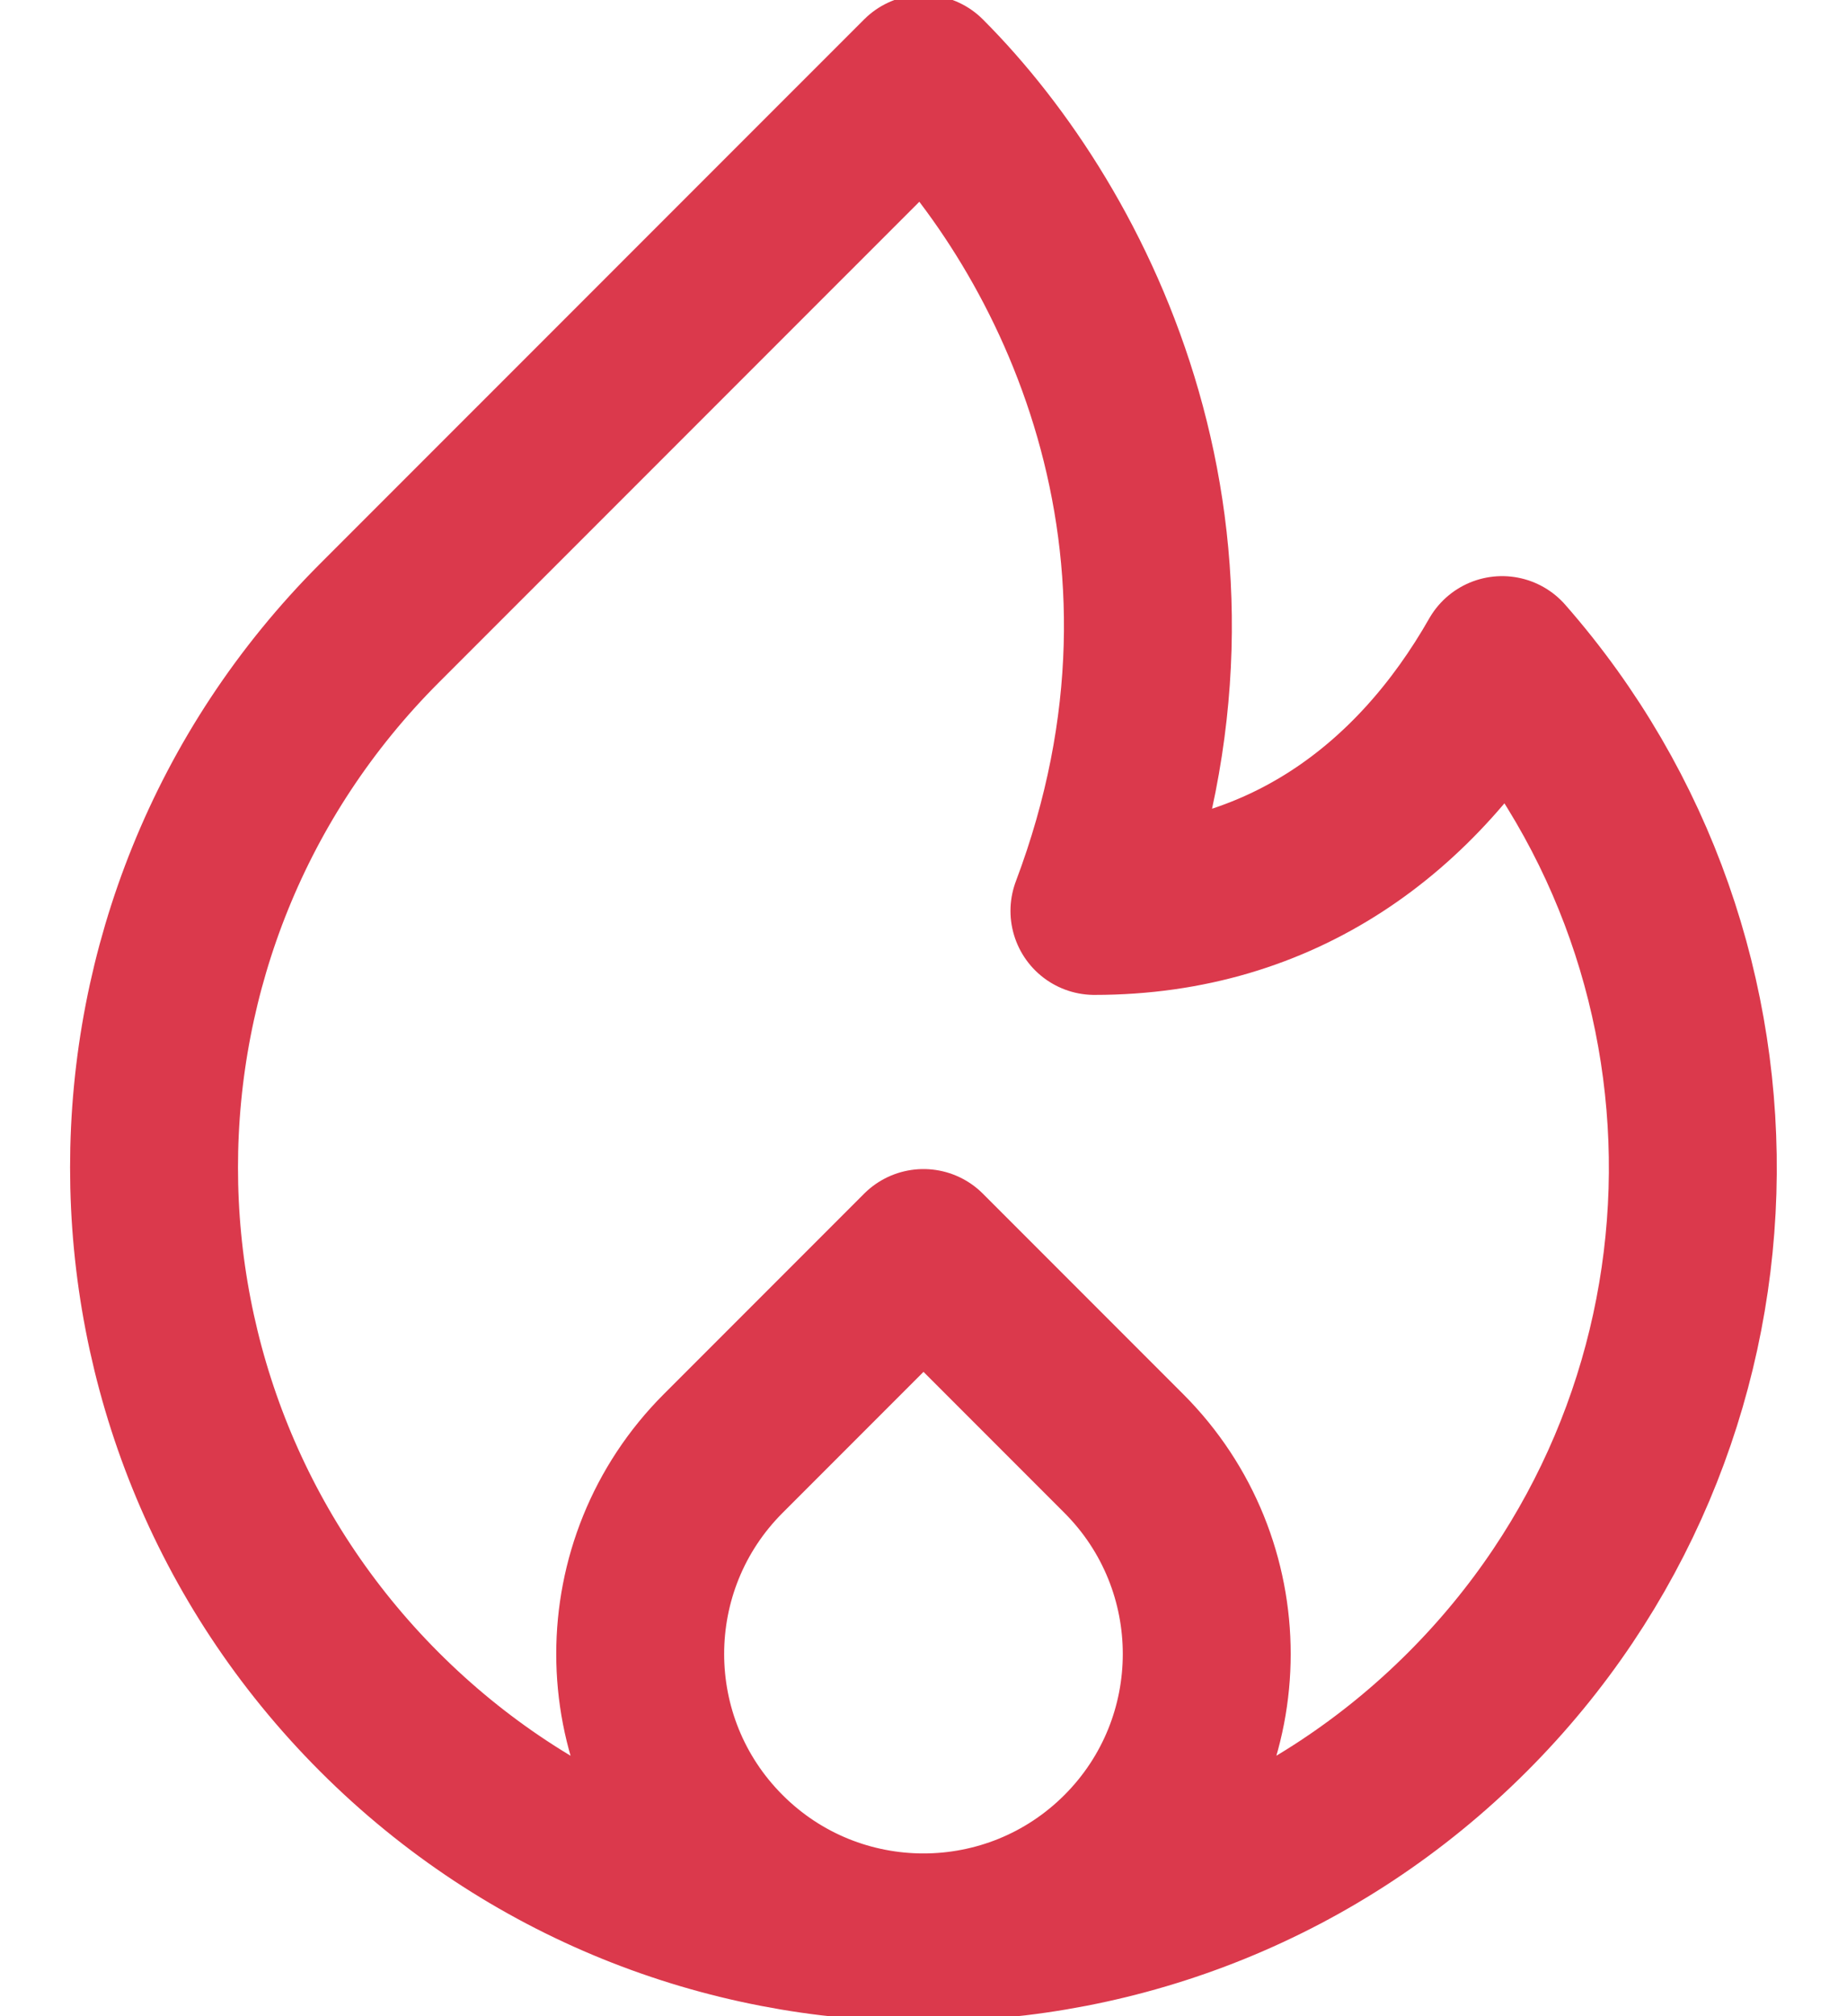 <svg width="22" height="24" viewBox="0 0 22 24" fill="none" xmlns="http://www.w3.org/2000/svg">
<path d="M11 14.916L8.614 17.302C7.296 18.62 7.296 20.756 8.614 22.074C9.931 23.392 12.068 23.392 13.386 22.074C14.703 20.756 14.703 18.62 13.386 17.302L11 14.916ZM17.48 20.378C13.901 23.957 8.098 23.957 4.519 20.378C0.94 16.799 0.94 10.997 4.519 7.418L11 0.938L11 0.938C12.813 2.752 14.687 6.469 13.036 10.843C15.264 10.843 16.883 9.628 17.892 7.858C21.052 11.458 20.916 16.943 17.48 20.378Z" stroke="#DB394C" stroke-width="2" stroke-miterlimit="10" stroke-linecap="round" stroke-linejoin="round"/>
</svg>
